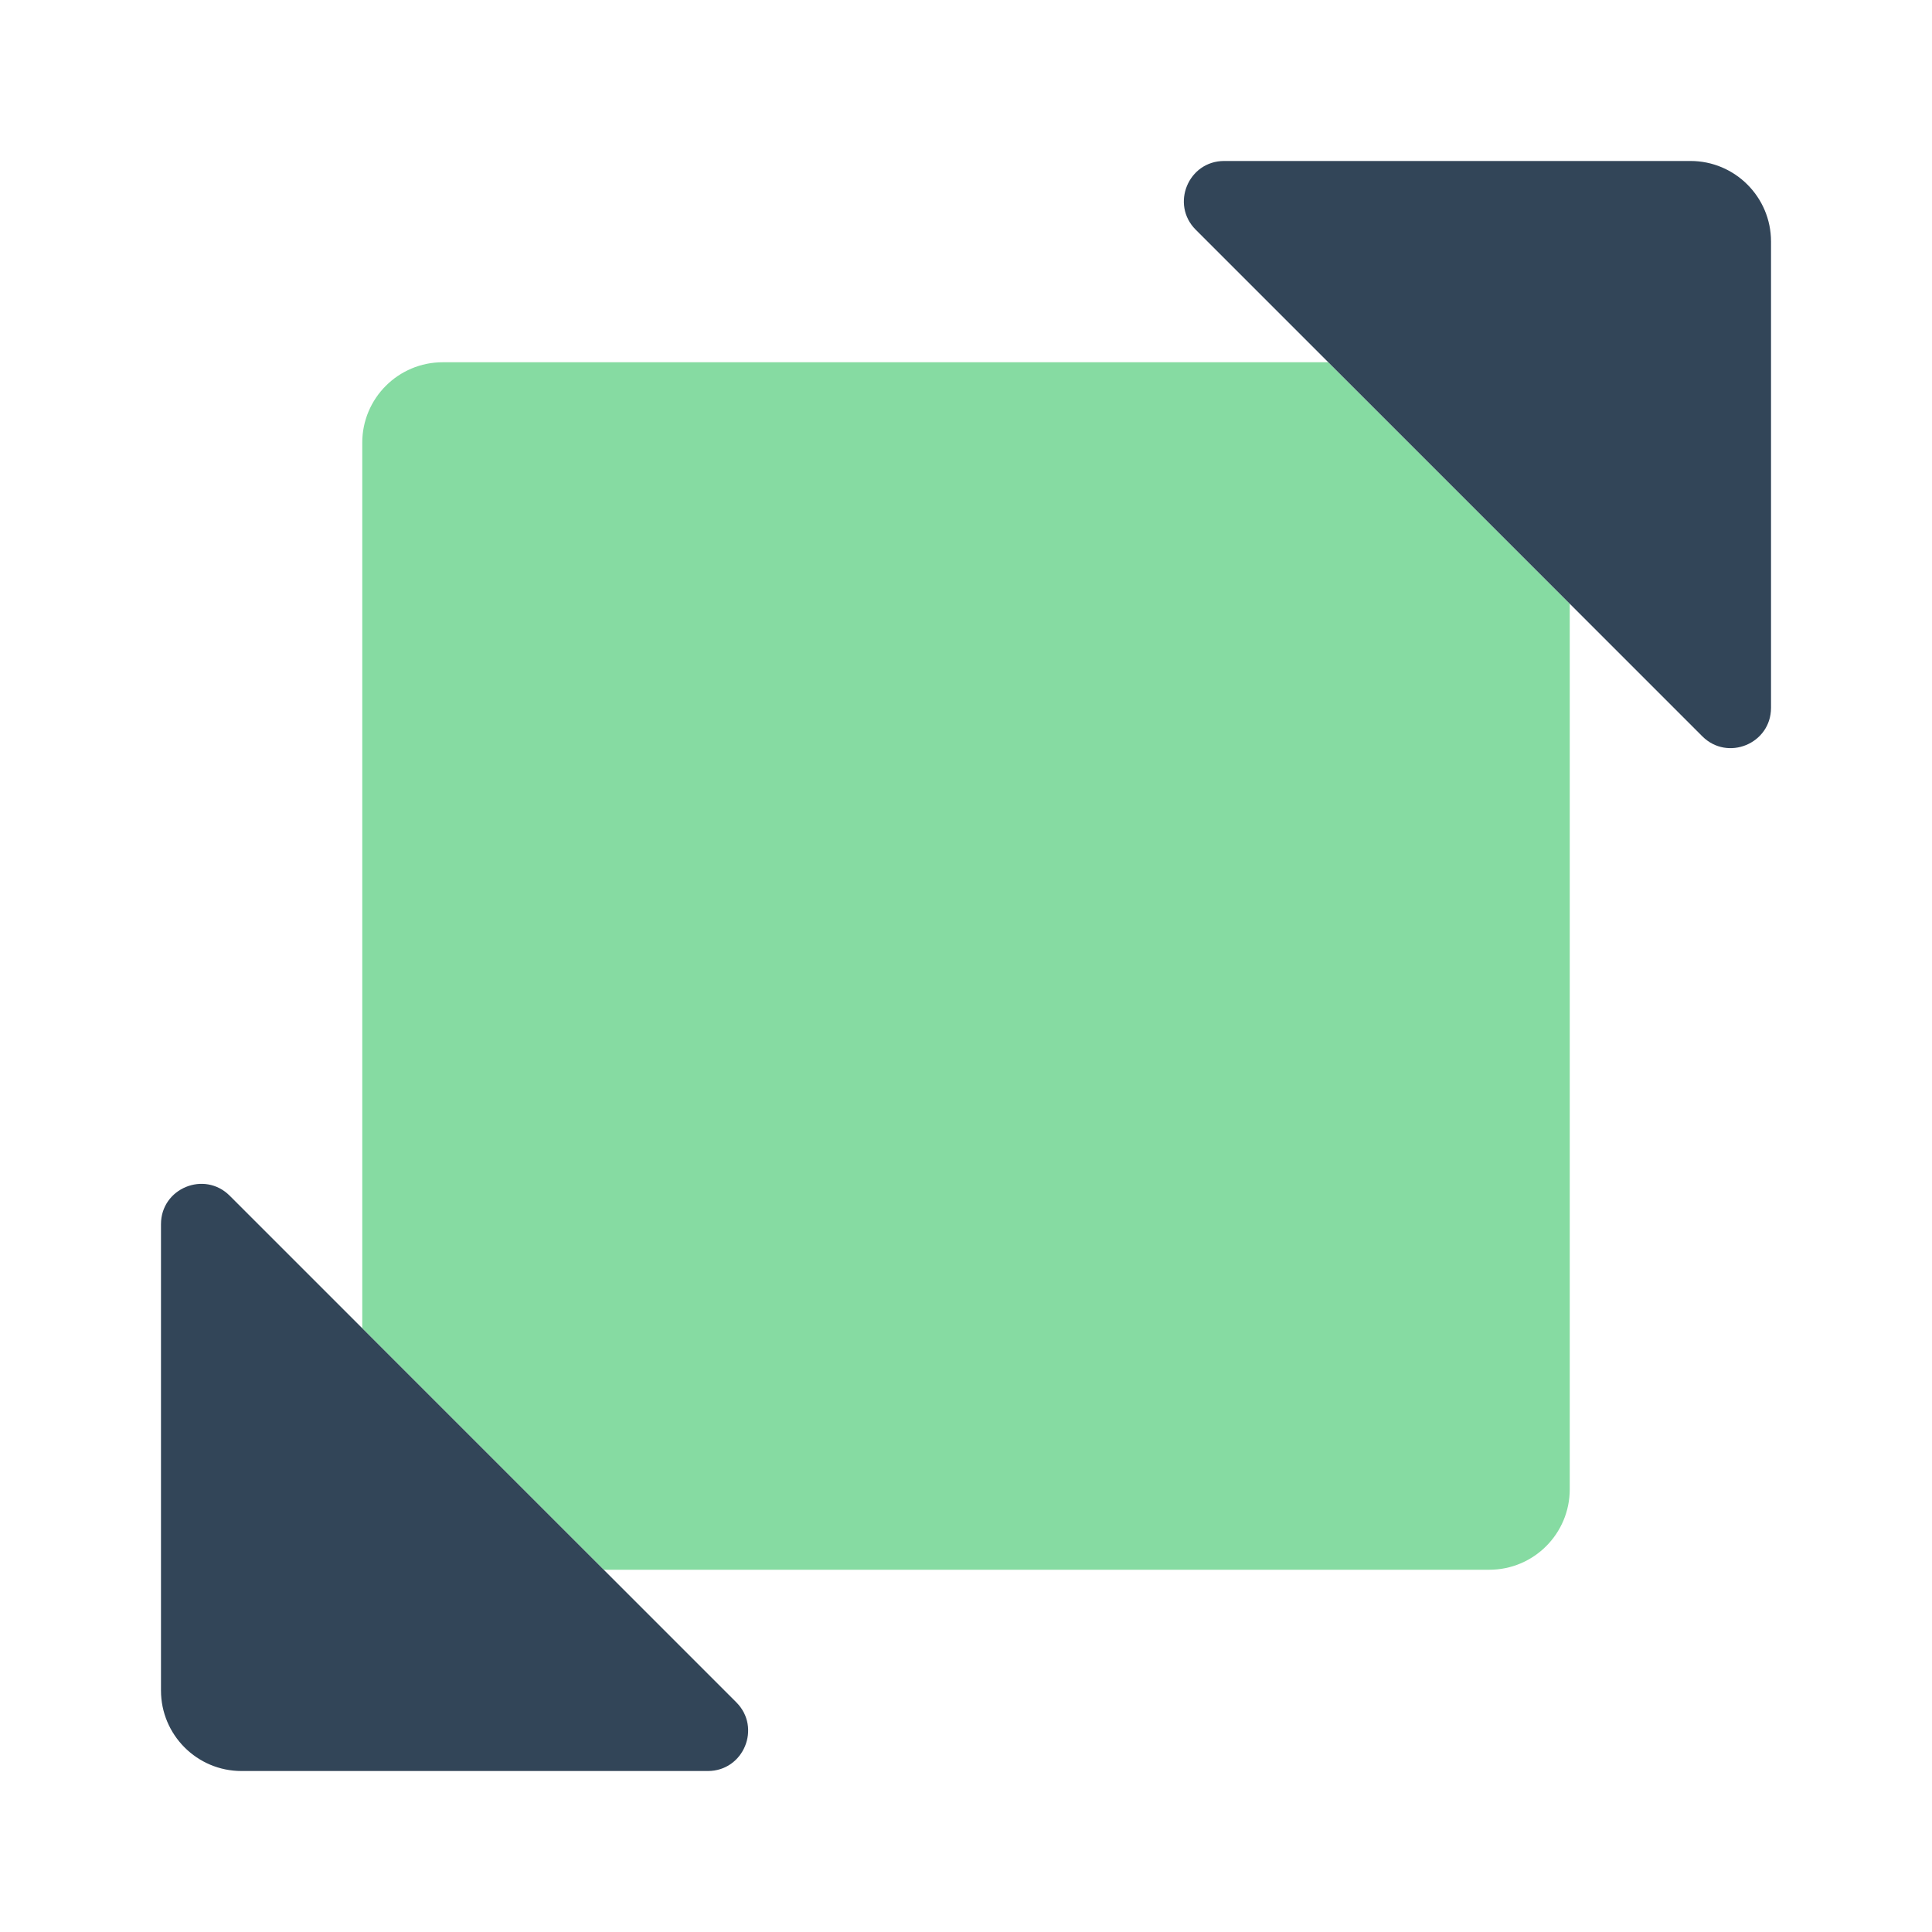 <svg width="40" height="40" viewBox="0 0 40 40" fill="none" xmlns="http://www.w3.org/2000/svg">
    <path d="M27.5 7.5H9.167C8.246 7.5 7.5 8.246 7.5 9.167V27.5L12.5 32.5H30.833C31.754 32.5 32.5 31.754 32.5 30.833V12.5L27.5 7.5Z" fill="#86DBA2" />
    <path d="M25.345 3.333H35C35.92 3.333 36.667 4.08 36.667 5V14.655C36.667 15.397 35.769 15.769 35.244 15.244L24.756 4.756C24.231 4.231 24.603 3.333 25.345 3.333Z" fill="#324558" />
    <path d="M14.655 36.667H5C4.08 36.667 3.333 35.92 3.333 35V25.345C3.333 24.603 4.231 24.231 4.756 24.756L15.244 35.244C15.769 35.769 15.397 36.667 14.655 36.667Z" fill="#324558" />
</svg>
    